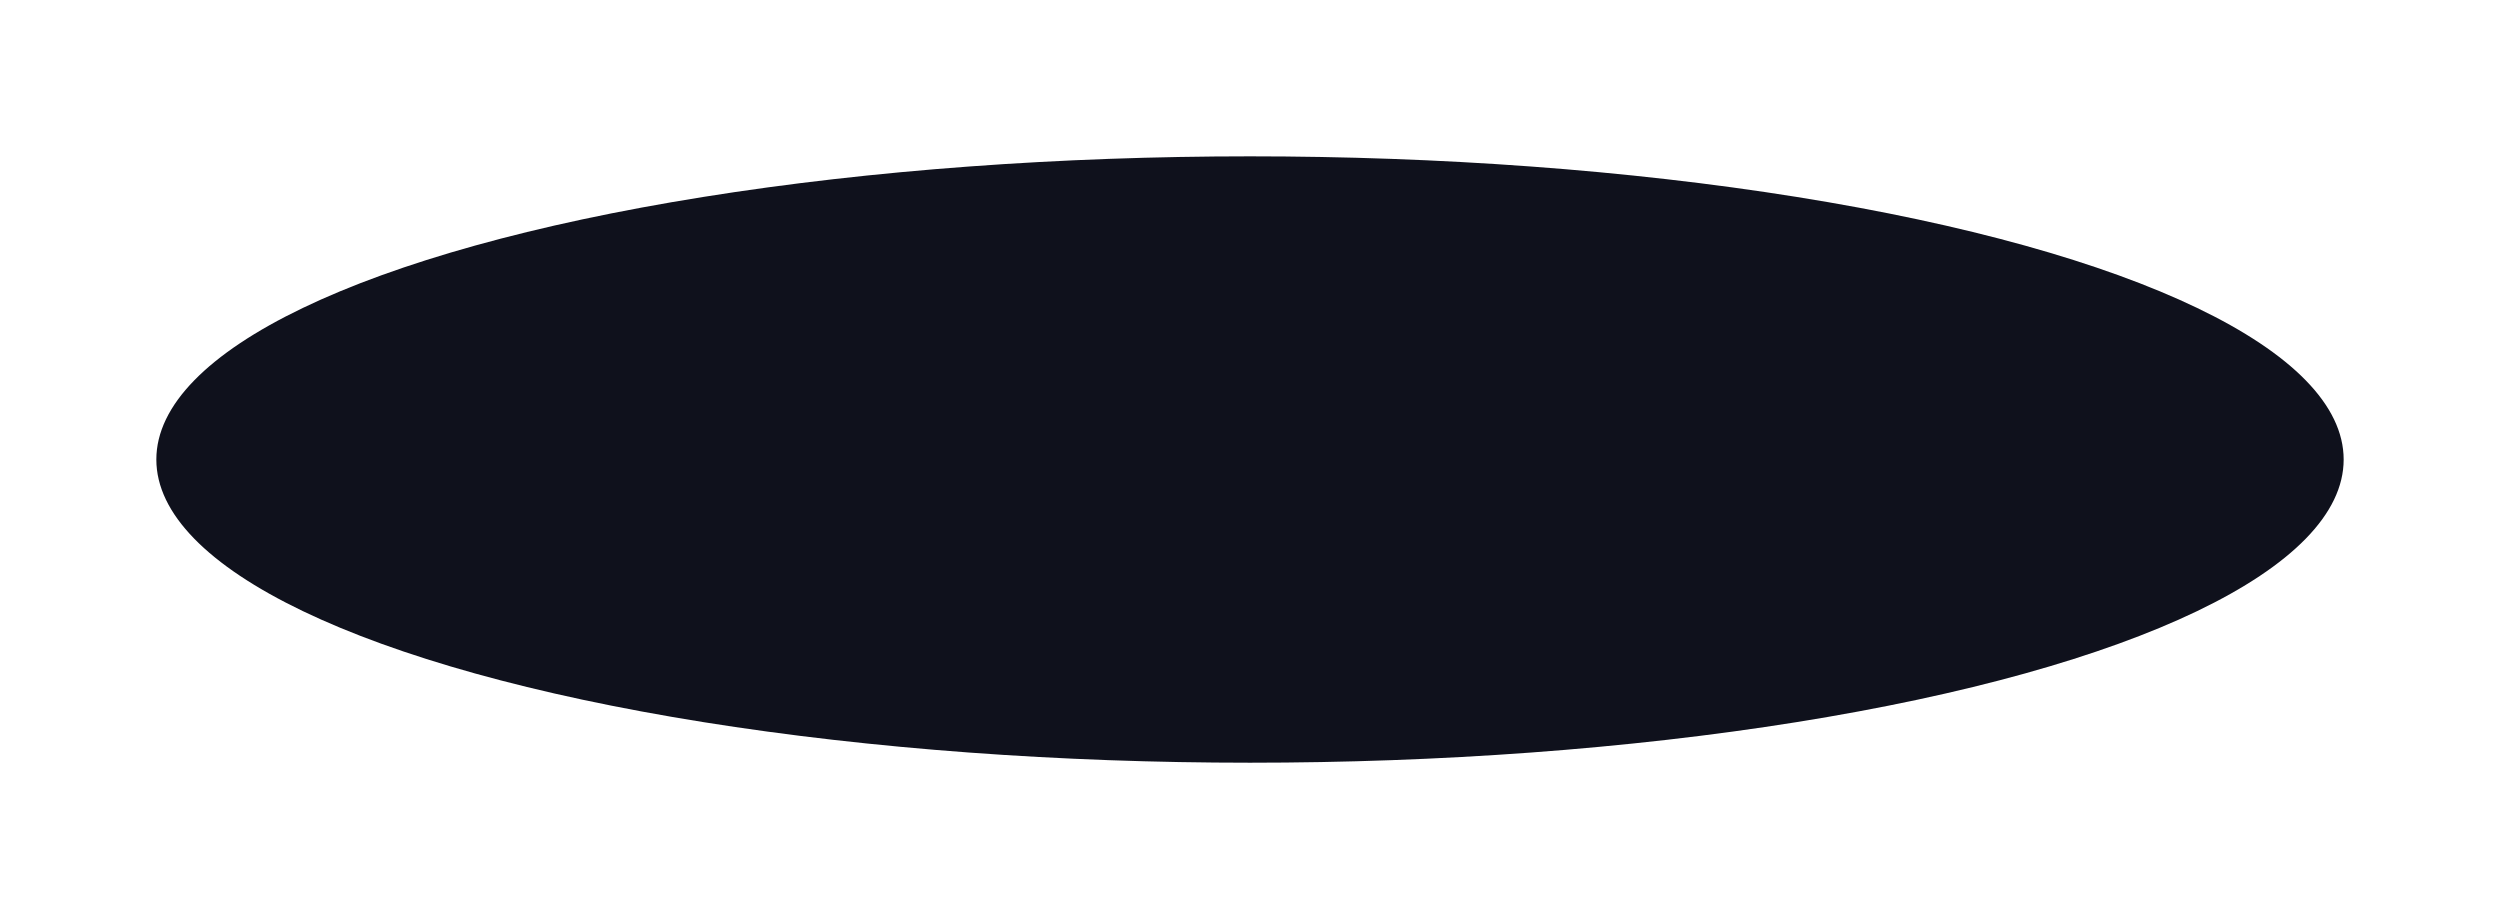 <?xml version="1.0" encoding="UTF-8"?> <svg xmlns="http://www.w3.org/2000/svg" width="1711" height="629" viewBox="0 0 1711 629" fill="none"><g filter="url(#filter0_f_2539_24253)"><ellipse cx="855.5" cy="314.5" rx="748.5" ry="207.5" fill="#0F111C"></ellipse></g><defs><filter id="filter0_f_2539_24253" x="0.756" y="0.756" width="1709.49" height="627.488" filterUnits="userSpaceOnUse" color-interpolation-filters="sRGB"><feFlood flood-opacity="0" result="BackgroundImageFix"></feFlood><feBlend mode="normal" in="SourceGraphic" in2="BackgroundImageFix" result="shape"></feBlend><feGaussianBlur stdDeviation="53.122" result="effect1_foregroundBlur_2539_24253"></feGaussianBlur></filter></defs></svg> 